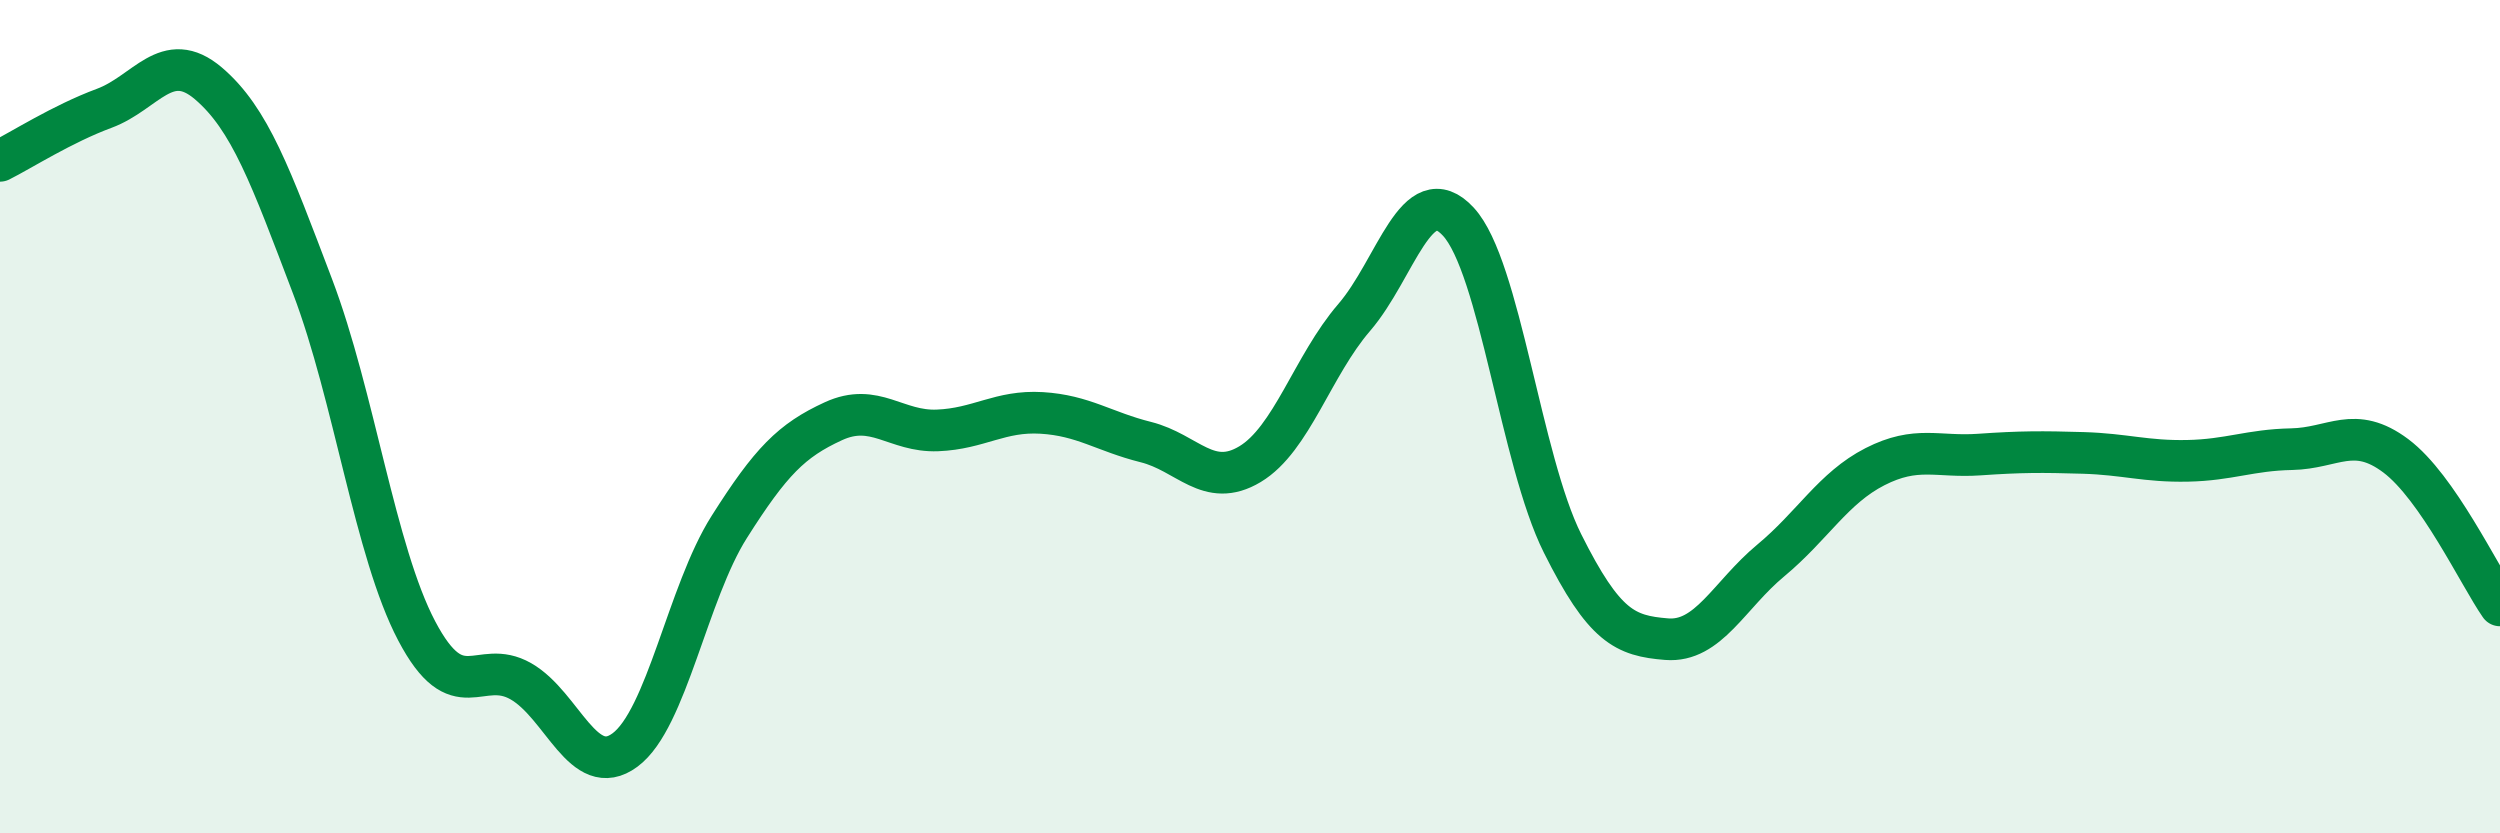 
    <svg width="60" height="20" viewBox="0 0 60 20" xmlns="http://www.w3.org/2000/svg">
      <path
        d="M 0,3.86 C 0.5,3.61 1.5,2.97 2.5,2.6 C 3.5,2.23 4,1.15 5,2 C 6,2.85 6.5,4.24 7.5,6.87 C 8.5,9.5 9,13.24 10,15.14 C 11,17.04 11.5,15.78 12.5,16.35 C 13.5,16.92 14,18.74 15,18 C 16,17.26 16.5,14.23 17.5,12.65 C 18.5,11.07 19,10.57 20,10.11 C 21,9.65 21.5,10.37 22.5,10.33 C 23.5,10.29 24,9.85 25,9.91 C 26,9.97 26.5,10.36 27.5,10.61 C 28.5,10.86 29,11.74 30,11.14 C 31,10.54 31.5,8.78 32.5,7.62 C 33.5,6.46 34,4.24 35,5.32 C 36,6.4 36.5,11.04 37.5,13.04 C 38.5,15.04 39,15.26 40,15.34 C 41,15.42 41.5,14.28 42.5,13.45 C 43.5,12.62 44,11.71 45,11.2 C 46,10.69 46.5,10.98 47.5,10.91 C 48.5,10.84 49,10.84 50,10.87 C 51,10.9 51.5,11.08 52.5,11.06 C 53.5,11.04 54,10.8 55,10.78 C 56,10.76 56.5,10.19 57.5,10.94 C 58.5,11.69 59.5,13.81 60,14.53L60 20L0 20Z"
        fill="#008740"
        opacity="0.1"
        stroke-linecap="round"
        stroke-linejoin="round"
      />
      <path
        d="M 0,3.86 C 0.5,3.61 1.5,2.97 2.5,2.6 C 3.5,2.23 4,1.15 5,2 C 6,2.85 6.5,4.24 7.5,6.87 C 8.5,9.5 9,13.24 10,15.14 C 11,17.04 11.5,15.78 12.5,16.35 C 13.5,16.92 14,18.74 15,18 C 16,17.26 16.5,14.23 17.5,12.65 C 18.5,11.07 19,10.57 20,10.11 C 21,9.65 21.5,10.37 22.5,10.33 C 23.5,10.29 24,9.85 25,9.91 C 26,9.97 26.5,10.36 27.5,10.61 C 28.5,10.86 29,11.74 30,11.14 C 31,10.54 31.5,8.78 32.5,7.62 C 33.5,6.46 34,4.24 35,5.32 C 36,6.4 36.5,11.04 37.5,13.04 C 38.5,15.04 39,15.26 40,15.34 C 41,15.42 41.5,14.28 42.5,13.45 C 43.5,12.62 44,11.71 45,11.2 C 46,10.69 46.5,10.98 47.5,10.91 C 48.5,10.84 49,10.84 50,10.87 C 51,10.9 51.5,11.08 52.5,11.06 C 53.5,11.04 54,10.8 55,10.78 C 56,10.76 56.5,10.19 57.5,10.94 C 58.5,11.69 59.5,13.81 60,14.53"
        stroke="#008740"
        stroke-width="1"
        fill="none"
        stroke-linecap="round"
        stroke-linejoin="round"
      />
    </svg>
  